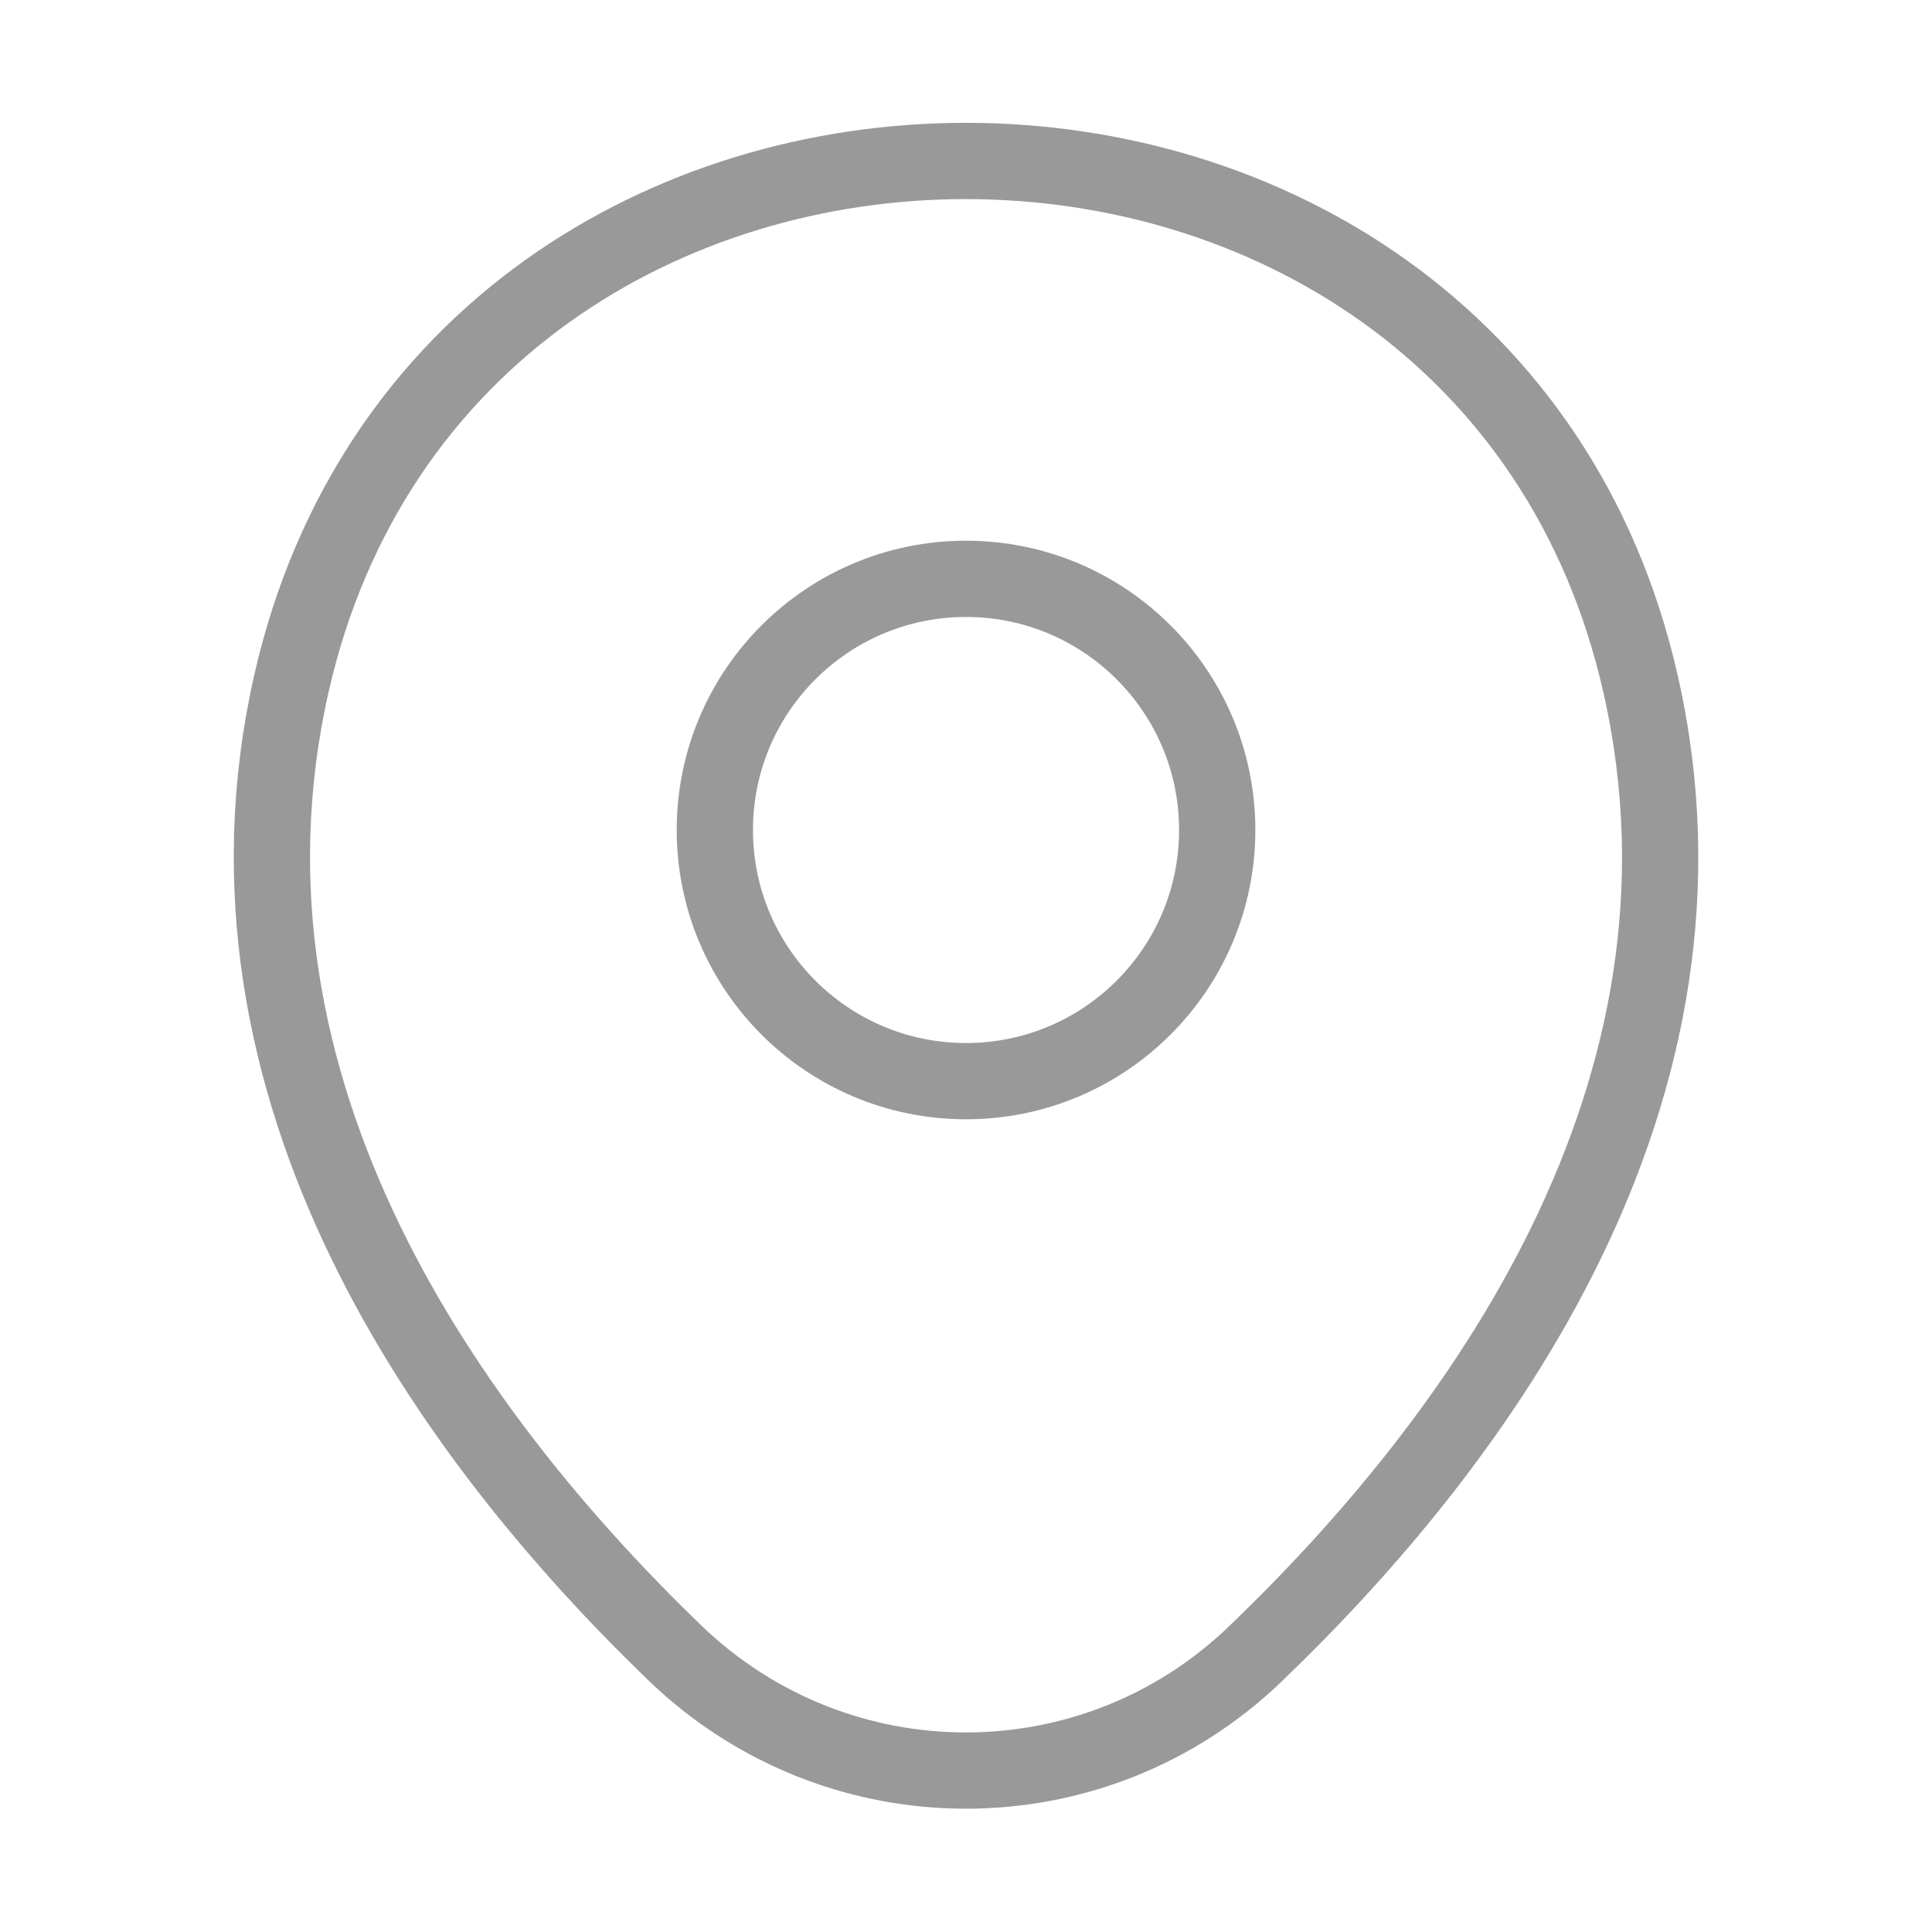 <svg xmlns="http://www.w3.org/2000/svg" width="38" height="38" viewBox="0 0 38 38" fill="none"><path d="M5.732 13.442C8.851 -0.27 29.165 -0.254 32.269 13.458C34.09 21.501 29.086 28.309 24.7 32.521C21.518 35.593 16.483 35.593 13.284 32.521C8.915 28.309 3.911 21.485 5.732 13.442Z" stroke="#999999" stroke-width="1.5"></path><path d="M19 21.265C21.729 21.265 23.941 19.053 23.941 16.325C23.941 13.597 21.729 11.385 19 11.385C16.272 11.385 14.06 13.597 14.06 16.325C14.06 19.053 16.272 21.265 19 21.265Z" stroke="#999999" stroke-width="1.5"></path></svg>